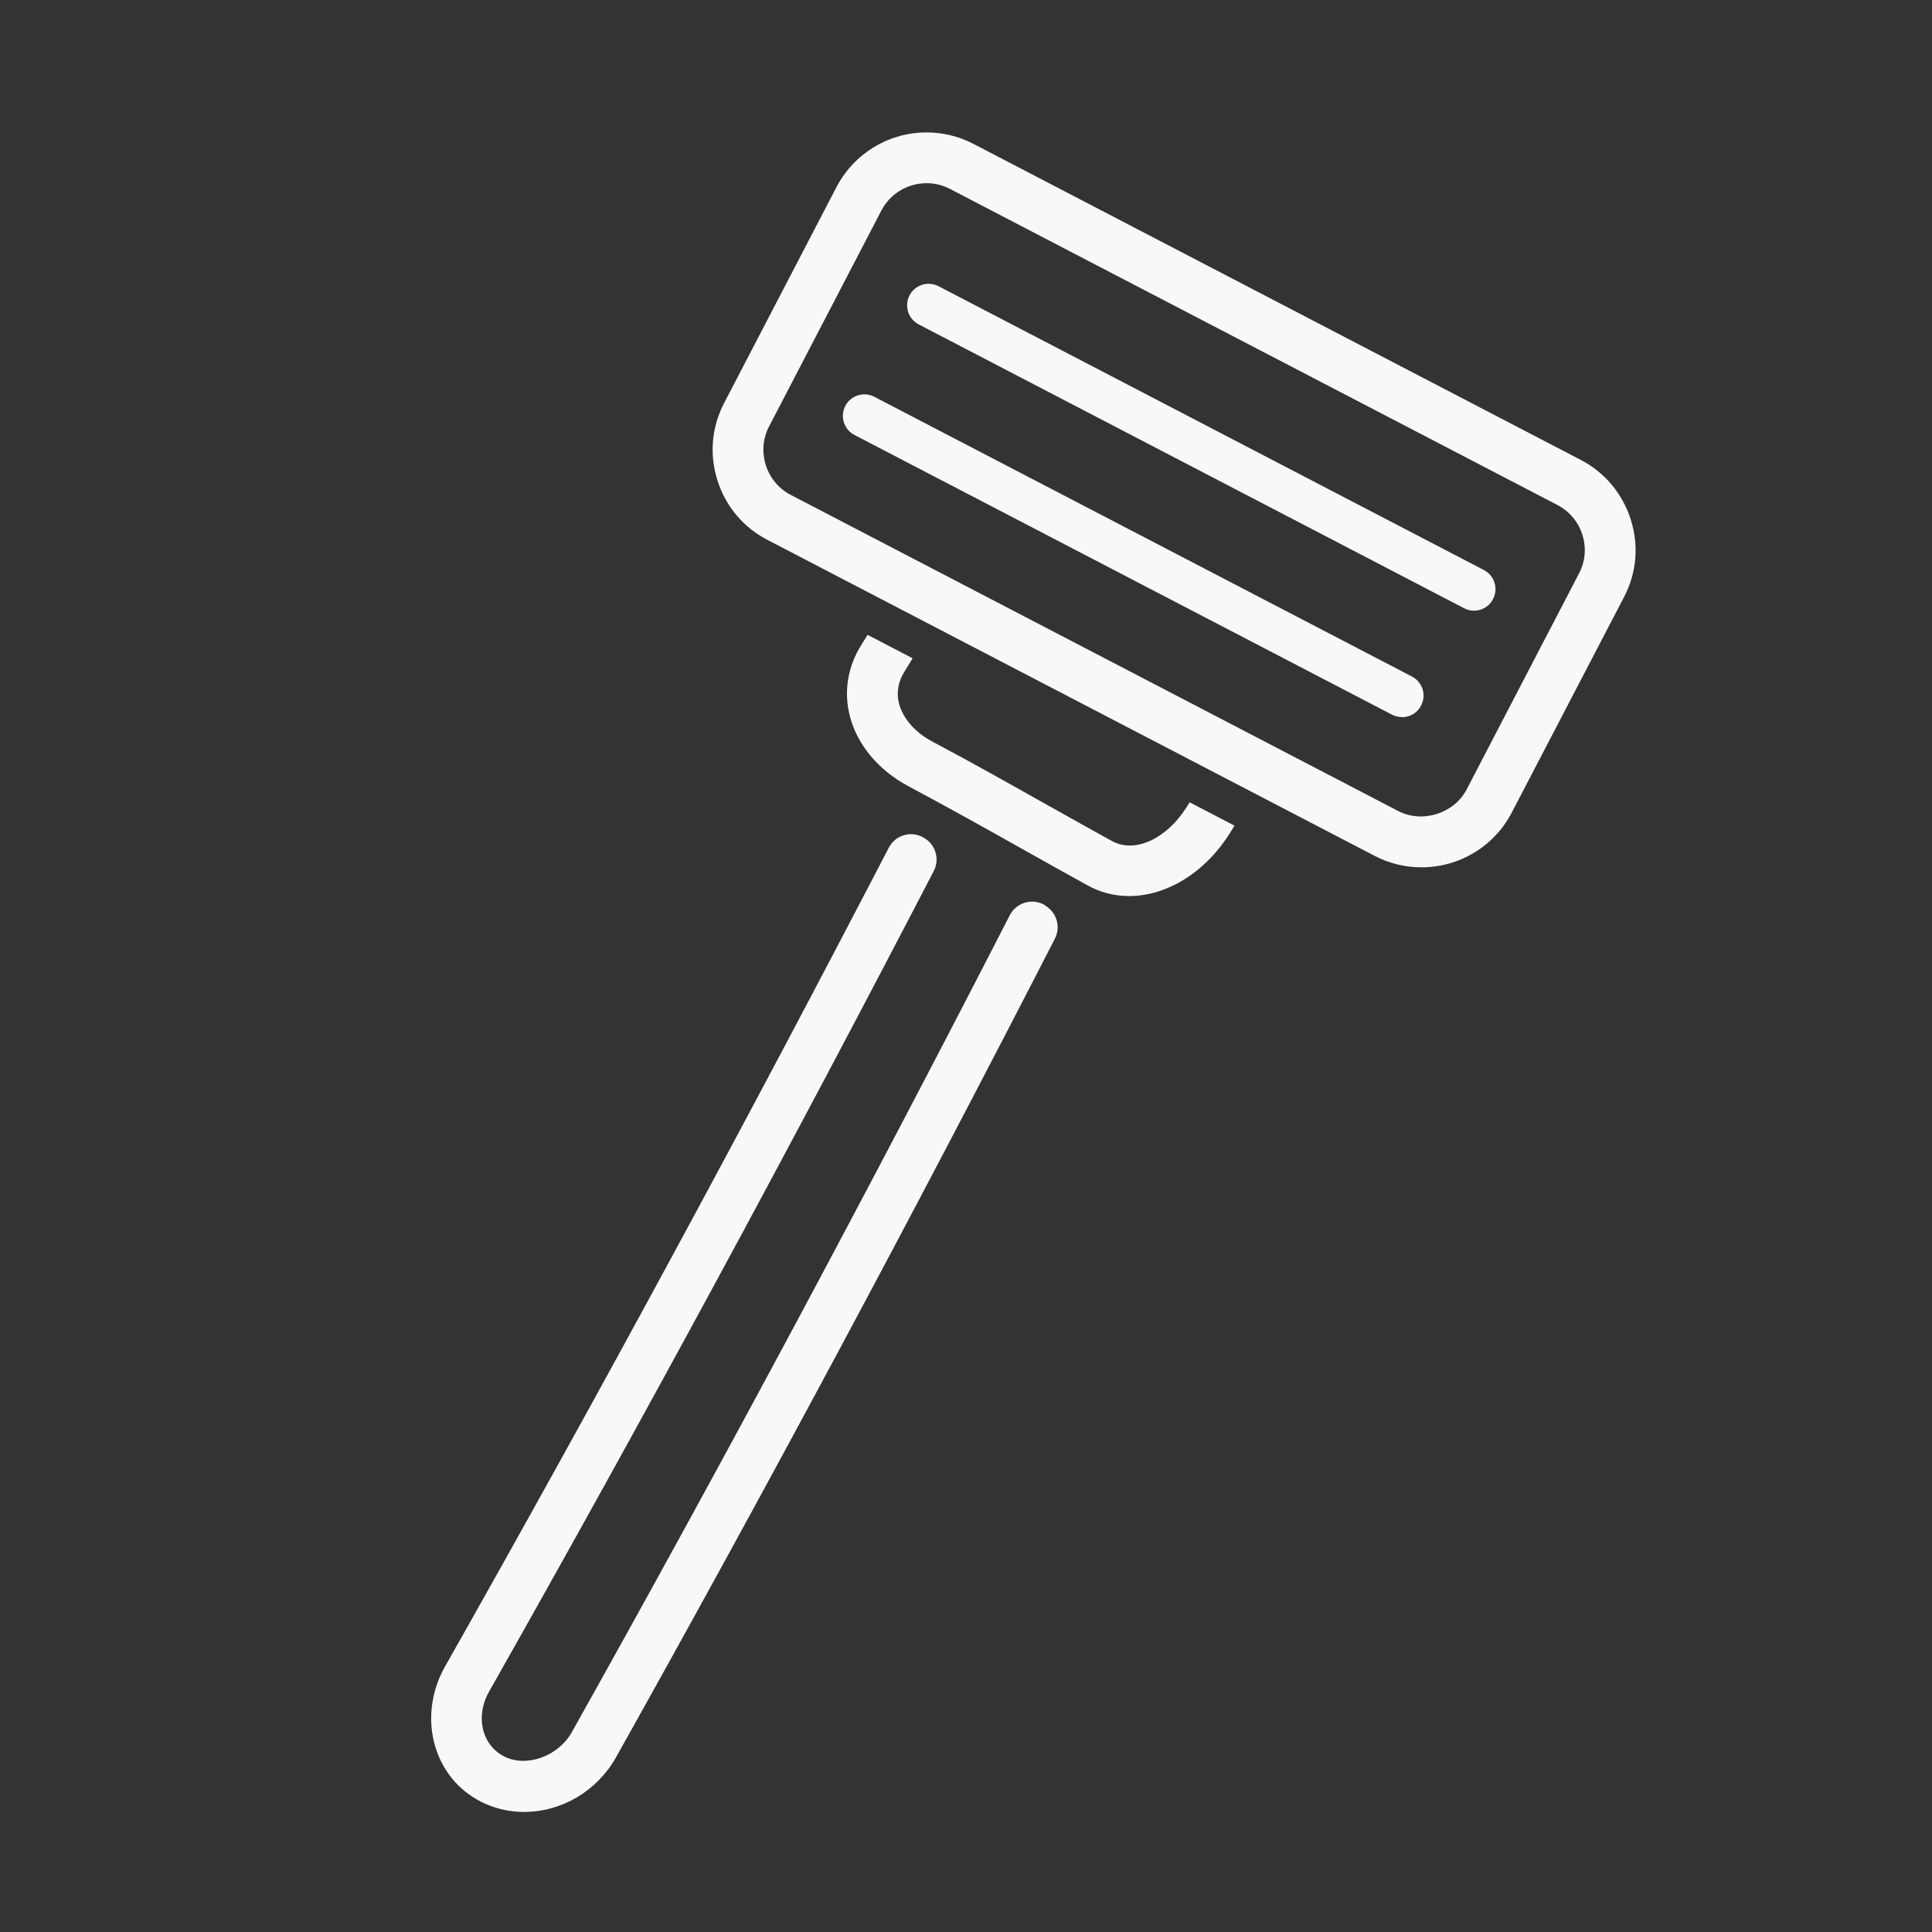 <?xml version="1.0" encoding="UTF-8"?> <svg xmlns="http://www.w3.org/2000/svg" id="Layer_2" version="1.1" viewBox="0 0 40 40"><rect x="0" y="0" width="40" height="40" fill="#333333" stroke="none"/><defs><style> .st0 { fill: #f9f8f9; } </style></defs><path class="st0" d="M21.631,18.744c.244.137.337.442.209.691-2.916,5.679-5.958,11.363-9.083,16.943-.392.7-1.124,1.136-1.908,1.136-.317,0-.616-.073-.892-.212-.462-.235-.799-.642-.947-1.147-.16-.534-.087-1.133.198-1.641,3.163-5.589,6.242-11.279,9.194-16.964.134-.259.453-.354.709-.215.003,0,.006.003.009.006.247.134.343.444.212.694-2.957,5.696-6.042,11.398-9.211,16.996-.145.259-.186.561-.107.822.067.227.218.407.421.511.465.238,1.127-.003,1.406-.505,3.12-5.568,6.155-11.241,9.066-16.911.134-.261.459-.357.715-.215.003,0,.006.003.009.006l.003.006h0ZM24.629,16.612l-.067.107c-.398.63-1.06.967-1.551.688-.421-.232-.86-.479-1.313-.732-.776-.436-1.589-.895-2.405-1.327-.351-.189-.598-.473-.68-.781-.058-.227-.02-.45.116-.668.052-.087.11-.18.166-.27l-.932-.485c-.041.067-.084.137-.125.2-.288.453-.375.982-.241,1.487.151.587.587,1.11,1.2,1.441.813.433,1.618.883,2.388,1.316.453.256.898.502,1.313.732.27.154.566.232.88.232.776,0,1.569-.488,2.071-1.281l.11-.177-.932-.485s.003.003.003.003ZM31.296,16.83l2.33-4.473c.259-.497.308-1.063.137-1.601-.171-.534-.534-.973-1.031-1.232l-12.581-6.547c-.296-.154-.63-.235-.964-.235-.79,0-1.502.433-1.868,1.13l-2.327,4.473c-.259.497-.308,1.063-.139,1.598.169.537.534.973,1.031,1.232l12.581,6.547c.296.154.63.235.964.235h0c.787,0,1.505-.433,1.868-1.13v.003ZM19.665,3.91l12.583,6.547c.247.131.43.349.514.616.084.27.061.552-.07.799l-2.327,4.473c-.259.497-.912.706-1.415.447l-12.581-6.547c-.247-.128-.43-.349-.514-.616-.084-.27-.061-.552.067-.799l2.327-4.473c.18-.346.54-.564.935-.564.169,0,.328.038.479.116ZM30.912,12.403c.113-.218.029-.488-.189-.601l-11.291-5.876c-.218-.113-.488-.029-.601.189s-.029.488.189.601l11.291,5.876c.067.035.137.052.206.052.16,0,.317-.087.395-.241ZM29.027,14.846c-.07,0-.139-.015-.206-.049l-11.131-5.792c-.218-.113-.302-.383-.189-.601s.383-.302.601-.189l11.131,5.792c.218.113.305.383.189.601-.078.154-.235.241-.395.241v-.003Z"></path></svg> 